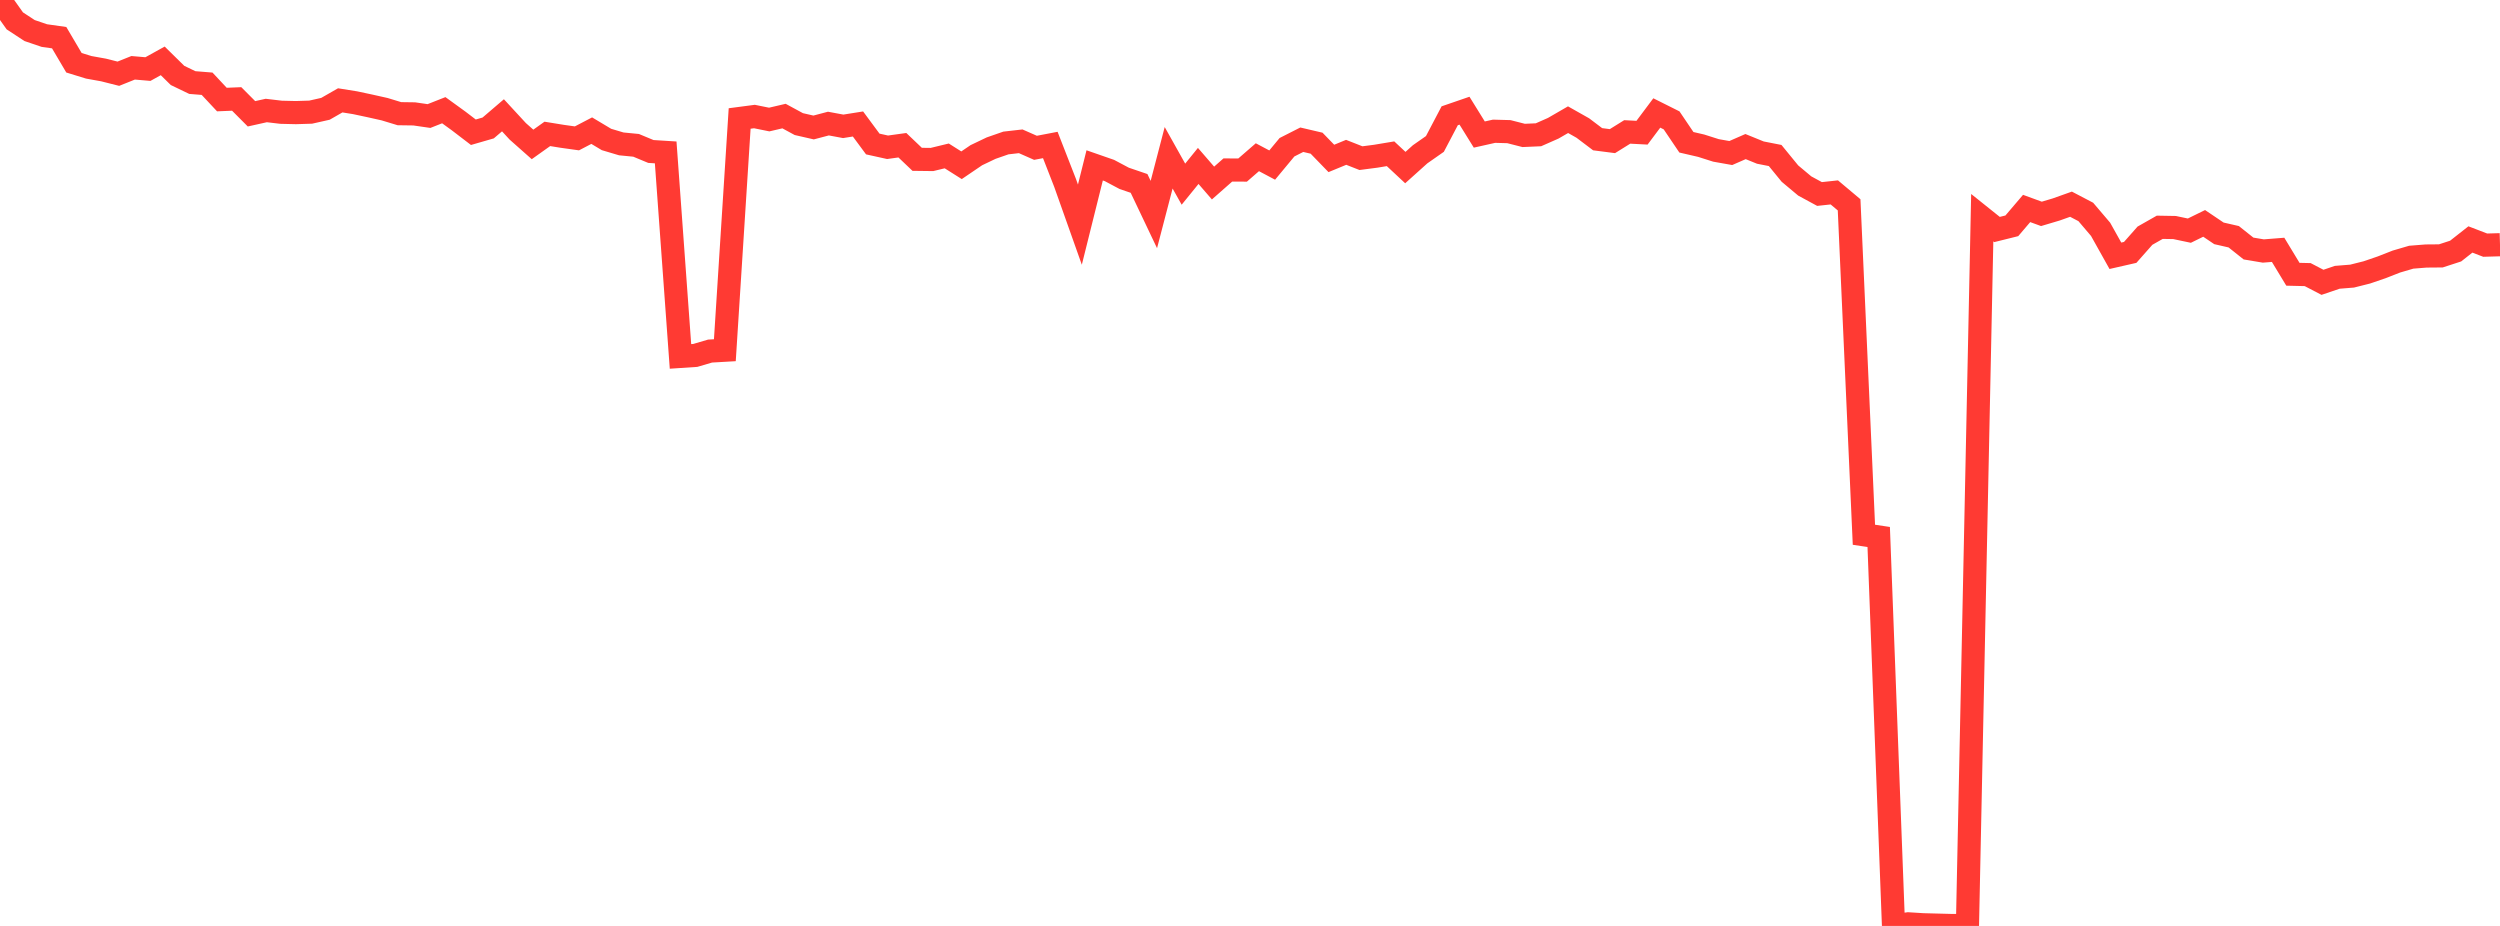 <?xml version="1.0" standalone="no"?>
<!DOCTYPE svg PUBLIC "-//W3C//DTD SVG 1.1//EN" "http://www.w3.org/Graphics/SVG/1.1/DTD/svg11.dtd">

<svg width="135" height="50" viewBox="0 0 135 50" preserveAspectRatio="none" 
  xmlns="http://www.w3.org/2000/svg"
  xmlns:xlink="http://www.w3.org/1999/xlink">


<polyline points="0.0, 0.0 0.799, 1.126 1.598, 1.65 2.396, 1.921 3.195, 2.034 3.994, 3.389 4.793, 3.635 5.592, 3.779 6.391, 3.981 7.189, 3.661 7.988, 3.73 8.787, 3.287 9.586, 4.073 10.385, 4.458 11.183, 4.522 11.982, 5.376 12.781, 5.343 13.58, 6.145 14.379, 5.967 15.178, 6.062 15.976, 6.081 16.775, 6.056 17.574, 5.876 18.373, 5.419 19.172, 5.547 19.97, 5.717 20.769, 5.896 21.568, 6.139 22.367, 6.15 23.166, 6.266 23.964, 5.951 24.763, 6.53 25.562, 7.141 26.361, 6.91 27.16, 6.226 27.959, 7.092 28.757, 7.799 29.556, 7.23 30.355, 7.36 31.154, 7.472 31.953, 7.055 32.751, 7.532 33.55, 7.77 34.349, 7.848 35.148, 8.18 35.947, 8.23 36.746, 19.246 37.544, 19.193 38.343, 18.958 39.142, 18.912 39.941, 6.398 40.74, 6.293 41.538, 6.455 42.337, 6.268 43.136, 6.701 43.935, 6.884 44.734, 6.673 45.533, 6.822 46.331, 6.695 47.13, 7.776 47.929, 7.953 48.728, 7.842 49.527, 8.603 50.325, 8.613 51.124, 8.419 51.923, 8.924 52.722, 8.381 53.521, 7.999 54.32, 7.721 55.118, 7.63 55.917, 7.982 56.716, 7.829 57.515, 9.878 58.314, 12.131 59.112, 8.93 59.911, 9.208 60.71, 9.632 61.509, 9.905 62.308, 11.585 63.107, 8.52 63.905, 9.945 64.704, 8.96 65.503, 9.884 66.302, 9.18 67.101, 9.183 67.899, 8.49 68.698, 8.914 69.497, 7.951 70.296, 7.545 71.095, 7.732 71.893, 8.555 72.692, 8.226 73.491, 8.54 74.29, 8.436 75.089, 8.303 75.888, 9.049 76.686, 8.332 77.485, 7.773 78.284, 6.252 79.083, 5.977 79.882, 7.266 80.68, 7.087 81.479, 7.109 82.278, 7.313 83.077, 7.278 83.876, 6.925 84.675, 6.463 85.473, 6.914 86.272, 7.518 87.071, 7.621 87.87, 7.124 88.669, 7.166 89.467, 6.1 90.266, 6.5 91.065, 7.683 91.864, 7.868 92.663, 8.122 93.462, 8.264 94.26, 7.915 95.059, 8.24 95.858, 8.397 96.657, 9.374 97.456, 10.043 98.254, 10.476 99.053, 10.39 99.852, 11.061 100.651, 28.877 101.45, 28.997 102.249, 50.0 103.047, 49.887 103.846, 49.937 104.645, 49.958 105.444, 49.979 106.243, 49.973 107.041, 11.754 107.84, 12.393 108.639, 12.194 109.438, 11.257 110.237, 11.549 111.036, 11.311 111.834, 11.027 112.633, 11.445 113.432, 12.384 114.231, 13.812 115.03, 13.63 115.828, 12.727 116.627, 12.273 117.426, 12.287 118.225, 12.455 119.024, 12.063 119.822, 12.601 120.621, 12.784 121.42, 13.42 122.219, 13.554 123.018, 13.491 123.817, 14.81 124.615, 14.829 125.414, 15.245 126.213, 14.974 127.012, 14.91 127.811, 14.709 128.609, 14.436 129.408, 14.123 130.207, 13.889 131.006, 13.825 131.805, 13.818 132.604, 13.558 133.402, 12.931 134.201, 13.238 135.0, 13.215" fill="none" stroke="#ff3a33" stroke-width="1.25"/>

</svg>